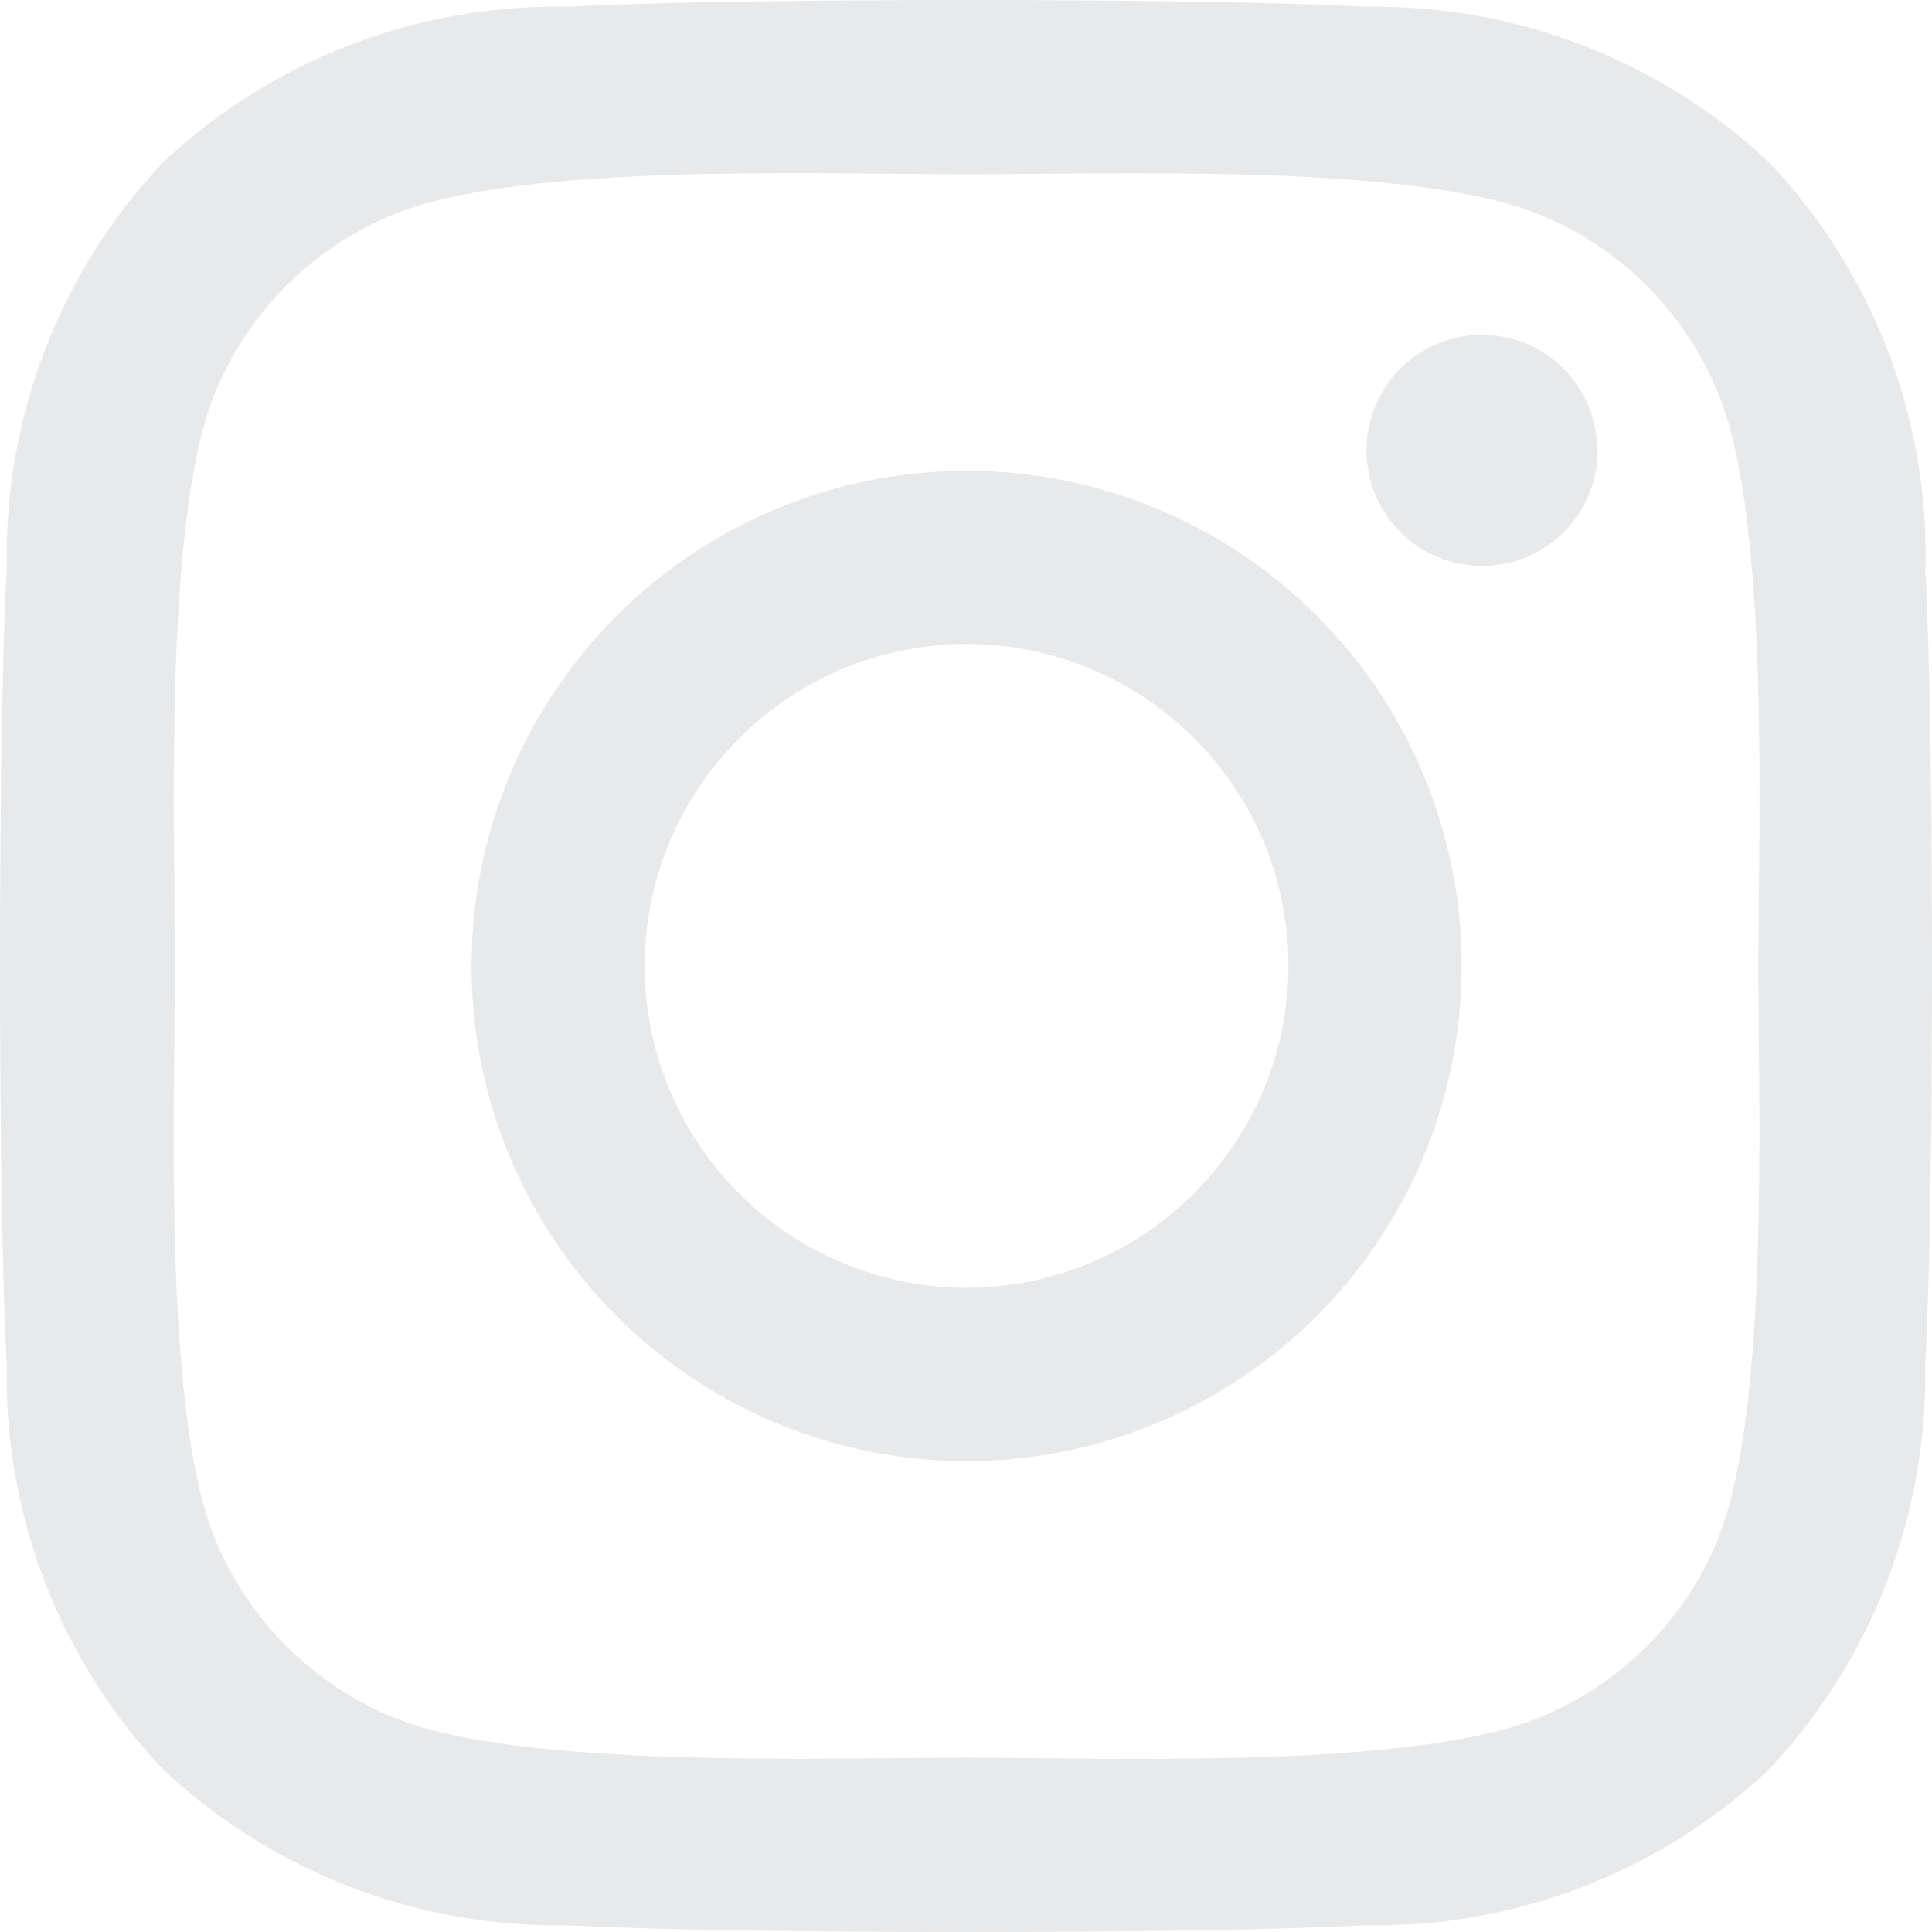 <?xml version="1.0" encoding="UTF-8"?> <svg xmlns="http://www.w3.org/2000/svg" width="24" height="24" viewBox="0 0 24 24" fill="none"><path d="M12.008 5.849C10.791 5.849 9.602 6.21 8.591 6.886C7.58 7.562 6.791 8.522 6.326 9.646C5.86 10.77 5.739 12.007 5.976 13.2C6.213 14.393 6.799 15.489 7.659 16.349C8.519 17.209 9.615 17.795 10.808 18.032C12.001 18.27 13.237 18.148 14.361 17.682C15.485 17.217 16.445 16.428 17.121 15.417C17.797 14.406 18.157 13.216 18.157 12C18.158 11.192 18 10.392 17.691 9.645C17.383 8.898 16.93 8.22 16.358 7.649C15.787 7.077 15.109 6.624 14.362 6.316C13.616 6.007 12.815 5.848 12.008 5.849ZM12.008 15.998C11.217 15.998 10.444 15.763 9.786 15.324C9.128 14.884 8.616 14.26 8.313 13.529C8.01 12.798 7.931 11.994 8.085 11.218C8.24 10.443 8.621 9.73 9.18 9.171C9.739 8.611 10.452 8.23 11.227 8.076C12.003 7.922 12.807 8.001 13.538 8.304C14.268 8.606 14.893 9.119 15.332 9.777C15.772 10.434 16.006 11.207 16.006 11.998C16.004 13.059 15.582 14.075 14.833 14.824C14.083 15.574 13.068 15.996 12.008 15.998ZM19.846 5.594C19.846 5.878 19.762 6.156 19.604 6.392C19.447 6.628 19.222 6.812 18.96 6.921C18.698 7.029 18.409 7.058 18.131 7.002C17.852 6.947 17.596 6.81 17.396 6.61C17.195 6.409 17.058 6.153 17.003 5.874C16.948 5.596 16.976 5.307 17.085 5.045C17.193 4.783 17.377 4.558 17.613 4.401C17.849 4.243 18.127 4.159 18.411 4.159C18.599 4.159 18.786 4.196 18.96 4.269C19.134 4.341 19.291 4.447 19.424 4.581C19.557 4.715 19.662 4.873 19.734 5.048C19.805 5.222 19.841 5.409 19.84 5.597L19.846 5.594ZM23.92 7.051C23.96 5.185 23.264 3.379 21.982 2.023C20.623 0.745 18.819 0.05 16.954 0.084C14.973 -0.028 9.036 -0.028 7.055 0.084C5.189 0.047 3.382 0.741 2.022 2.02C0.743 3.377 0.047 5.183 0.084 7.048C-0.028 9.03 -0.028 14.967 0.084 16.949C0.045 18.815 0.741 20.621 2.022 21.977C3.382 23.254 5.186 23.949 7.05 23.916C9.032 24.028 14.968 24.028 16.95 23.916C18.815 23.955 20.622 23.259 21.978 21.977C23.255 20.618 23.95 18.814 23.916 16.949C24.028 14.967 24.028 9.034 23.916 7.048L23.92 7.051ZM21.361 19.072C21.158 19.588 20.85 20.057 20.457 20.45C20.065 20.842 19.596 21.15 19.08 21.353C17.5 21.98 13.752 21.835 12.008 21.835C10.263 21.835 6.509 21.974 4.935 21.353C4.419 21.15 3.95 20.842 3.558 20.45C3.165 20.057 2.857 19.588 2.654 19.072C2.027 17.492 2.172 13.743 2.172 11.998C2.172 10.254 2.033 6.499 2.654 4.925C2.857 4.41 3.164 3.942 3.555 3.55C3.947 3.158 4.414 2.851 4.929 2.647C6.509 2.02 10.257 2.165 12.008 2.165C13.758 2.165 17.506 2.026 19.08 2.647C19.596 2.85 20.065 3.158 20.457 3.55C20.85 3.943 21.158 4.412 21.361 4.928C21.988 6.508 21.843 10.257 21.843 12.002C21.843 13.746 21.982 17.498 21.355 19.075L21.361 19.072Z" fill="#E8E9EA"></path></svg> 